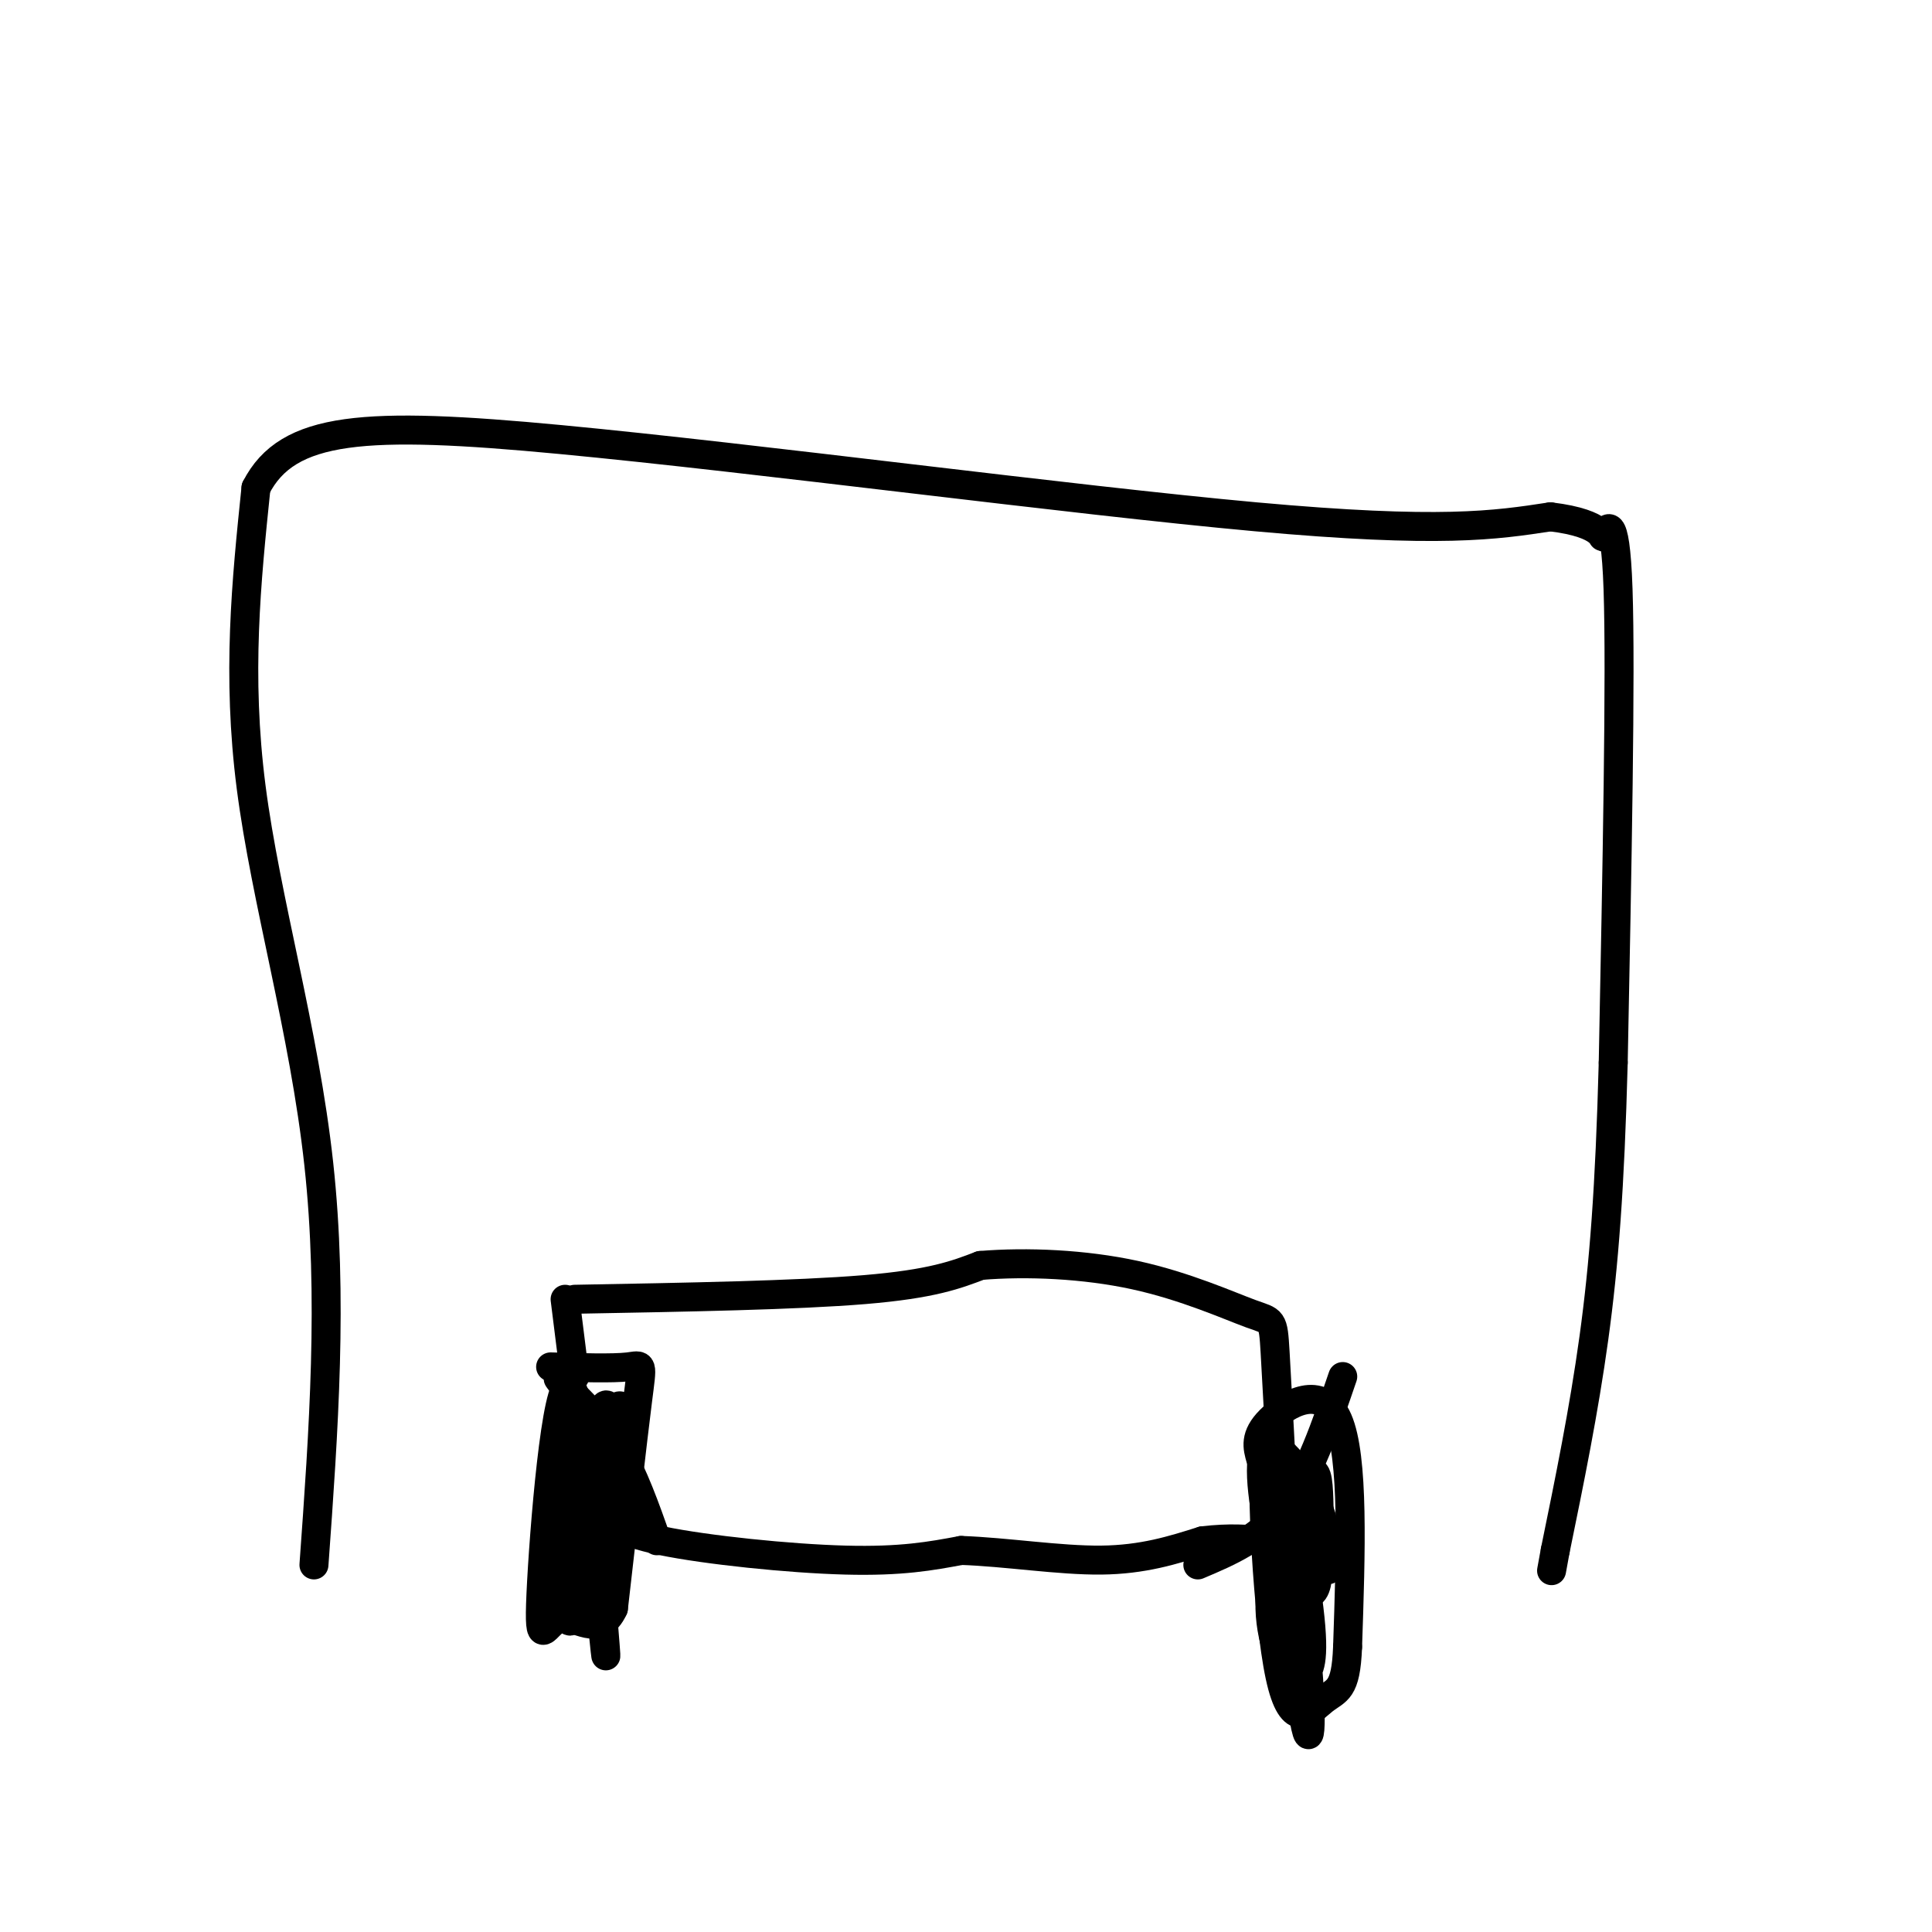 <svg viewBox='0 0 400 400' version='1.1' xmlns='http://www.w3.org/2000/svg' xmlns:xlink='http://www.w3.org/1999/xlink'><g fill='none' stroke='#000000' stroke-width='6' stroke-linecap='round' stroke-linejoin='round'><path d='M65,324c2.000,-27.756 4.000,-55.511 1,-83c-3.000,-27.489 -11.000,-54.711 -14,-78c-3.000,-23.289 -1.000,-42.644 1,-62'/><path d='M53,101c6.560,-12.810 22.458,-13.833 63,-10c40.542,3.833 105.726,12.524 144,16c38.274,3.476 49.637,1.738 61,0'/><path d='M321,107c11.738,1.417 10.583,4.958 11,4c0.417,-0.958 2.405,-6.417 3,11c0.595,17.417 -0.202,57.708 -1,98'/><path d='M334,220c-0.689,25.956 -1.911,41.844 -4,57c-2.089,15.156 -5.044,29.578 -8,44'/><path d='M322,321c-1.333,7.333 -0.667,3.667 0,0'/><path d='M114,283c6.422,0.178 12.844,0.356 16,0c3.156,-0.356 3.044,-1.244 2,7c-1.044,8.244 -3.022,25.622 -5,43'/><path d='M127,333c-2.956,6.490 -7.844,1.214 -11,2c-3.156,0.786 -4.578,7.633 -4,-5c0.578,-12.633 3.156,-44.747 6,-43c2.844,1.747 5.956,37.356 7,50c1.044,12.644 0.022,2.322 -1,-8'/><path d='M124,329c-0.668,-6.904 -1.839,-20.165 -1,-29c0.839,-8.835 3.688,-13.245 3,-4c-0.688,9.245 -4.913,32.144 -7,38c-2.087,5.856 -2.037,-5.331 -2,-12c0.037,-6.669 0.060,-8.820 2,-14c1.940,-5.180 5.798,-13.388 8,-16c2.202,-2.612 2.747,0.374 1,7c-1.747,6.626 -5.785,16.893 -8,20c-2.215,3.107 -2.608,-0.947 -3,-5'/><path d='M117,314c-0.667,-3.167 -0.833,-8.583 -1,-14'/><path d='M125,313c1.378,2.044 2.756,4.089 12,6c9.244,1.911 26.356,3.689 38,4c11.644,0.311 17.822,-0.844 24,-2'/><path d='M199,321c9.244,0.311 20.356,2.089 29,2c8.644,-0.089 14.822,-2.044 21,-4'/><path d='M249,319c5.667,-0.667 9.333,-0.333 13,0'/><path d='M261,302c-0.667,-2.333 -1.333,-4.667 2,-8c3.333,-3.333 10.667,-7.667 14,0c3.333,7.667 2.667,27.333 2,47'/><path d='M279,341c-0.351,9.233 -2.228,8.815 -5,11c-2.772,2.185 -6.439,6.973 -9,-5c-2.561,-11.973 -4.018,-40.707 -3,-45c1.018,-4.293 4.509,15.853 8,36'/><path d='M270,338c1.641,13.062 1.744,27.717 0,18c-1.744,-9.717 -5.336,-43.808 -5,-50c0.336,-6.192 4.601,15.514 6,27c1.399,11.486 -0.066,12.754 -1,14c-0.934,1.246 -1.336,2.472 -3,0c-1.664,-2.472 -4.590,-8.642 -4,-17c0.590,-8.358 4.697,-18.904 7,-23c2.303,-4.096 2.801,-1.742 3,2c0.199,3.742 0.100,8.871 0,14'/><path d='M273,323c-0.101,3.926 -0.353,6.743 -2,7c-1.647,0.257 -4.689,-2.044 -7,-9c-2.311,-6.956 -3.891,-18.565 -2,-21c1.891,-2.435 7.255,4.304 10,10c2.745,5.696 2.873,10.348 3,15'/><path d='M248,324c6.500,-2.750 13.000,-5.500 18,-12c5.000,-6.500 8.500,-16.750 12,-27'/><path d='M136,319c-2.417,-6.833 -4.833,-13.667 -8,-19c-3.167,-5.333 -7.083,-9.167 -11,-13'/><path d='M117,287c-2.000,-2.333 -1.500,-1.667 -1,-1'/><path d='M119,285c0.000,0.000 -2.000,-16.000 -2,-16'/><path d='M119,269c23.000,-0.417 46.000,-0.833 60,-2c14.000,-1.167 19.000,-3.083 24,-5'/><path d='M203,262c9.579,-0.796 21.526,-0.285 32,2c10.474,2.285 19.474,6.346 24,8c4.526,1.654 4.579,0.901 5,8c0.421,7.099 1.211,22.049 2,37'/></g>
</svg>